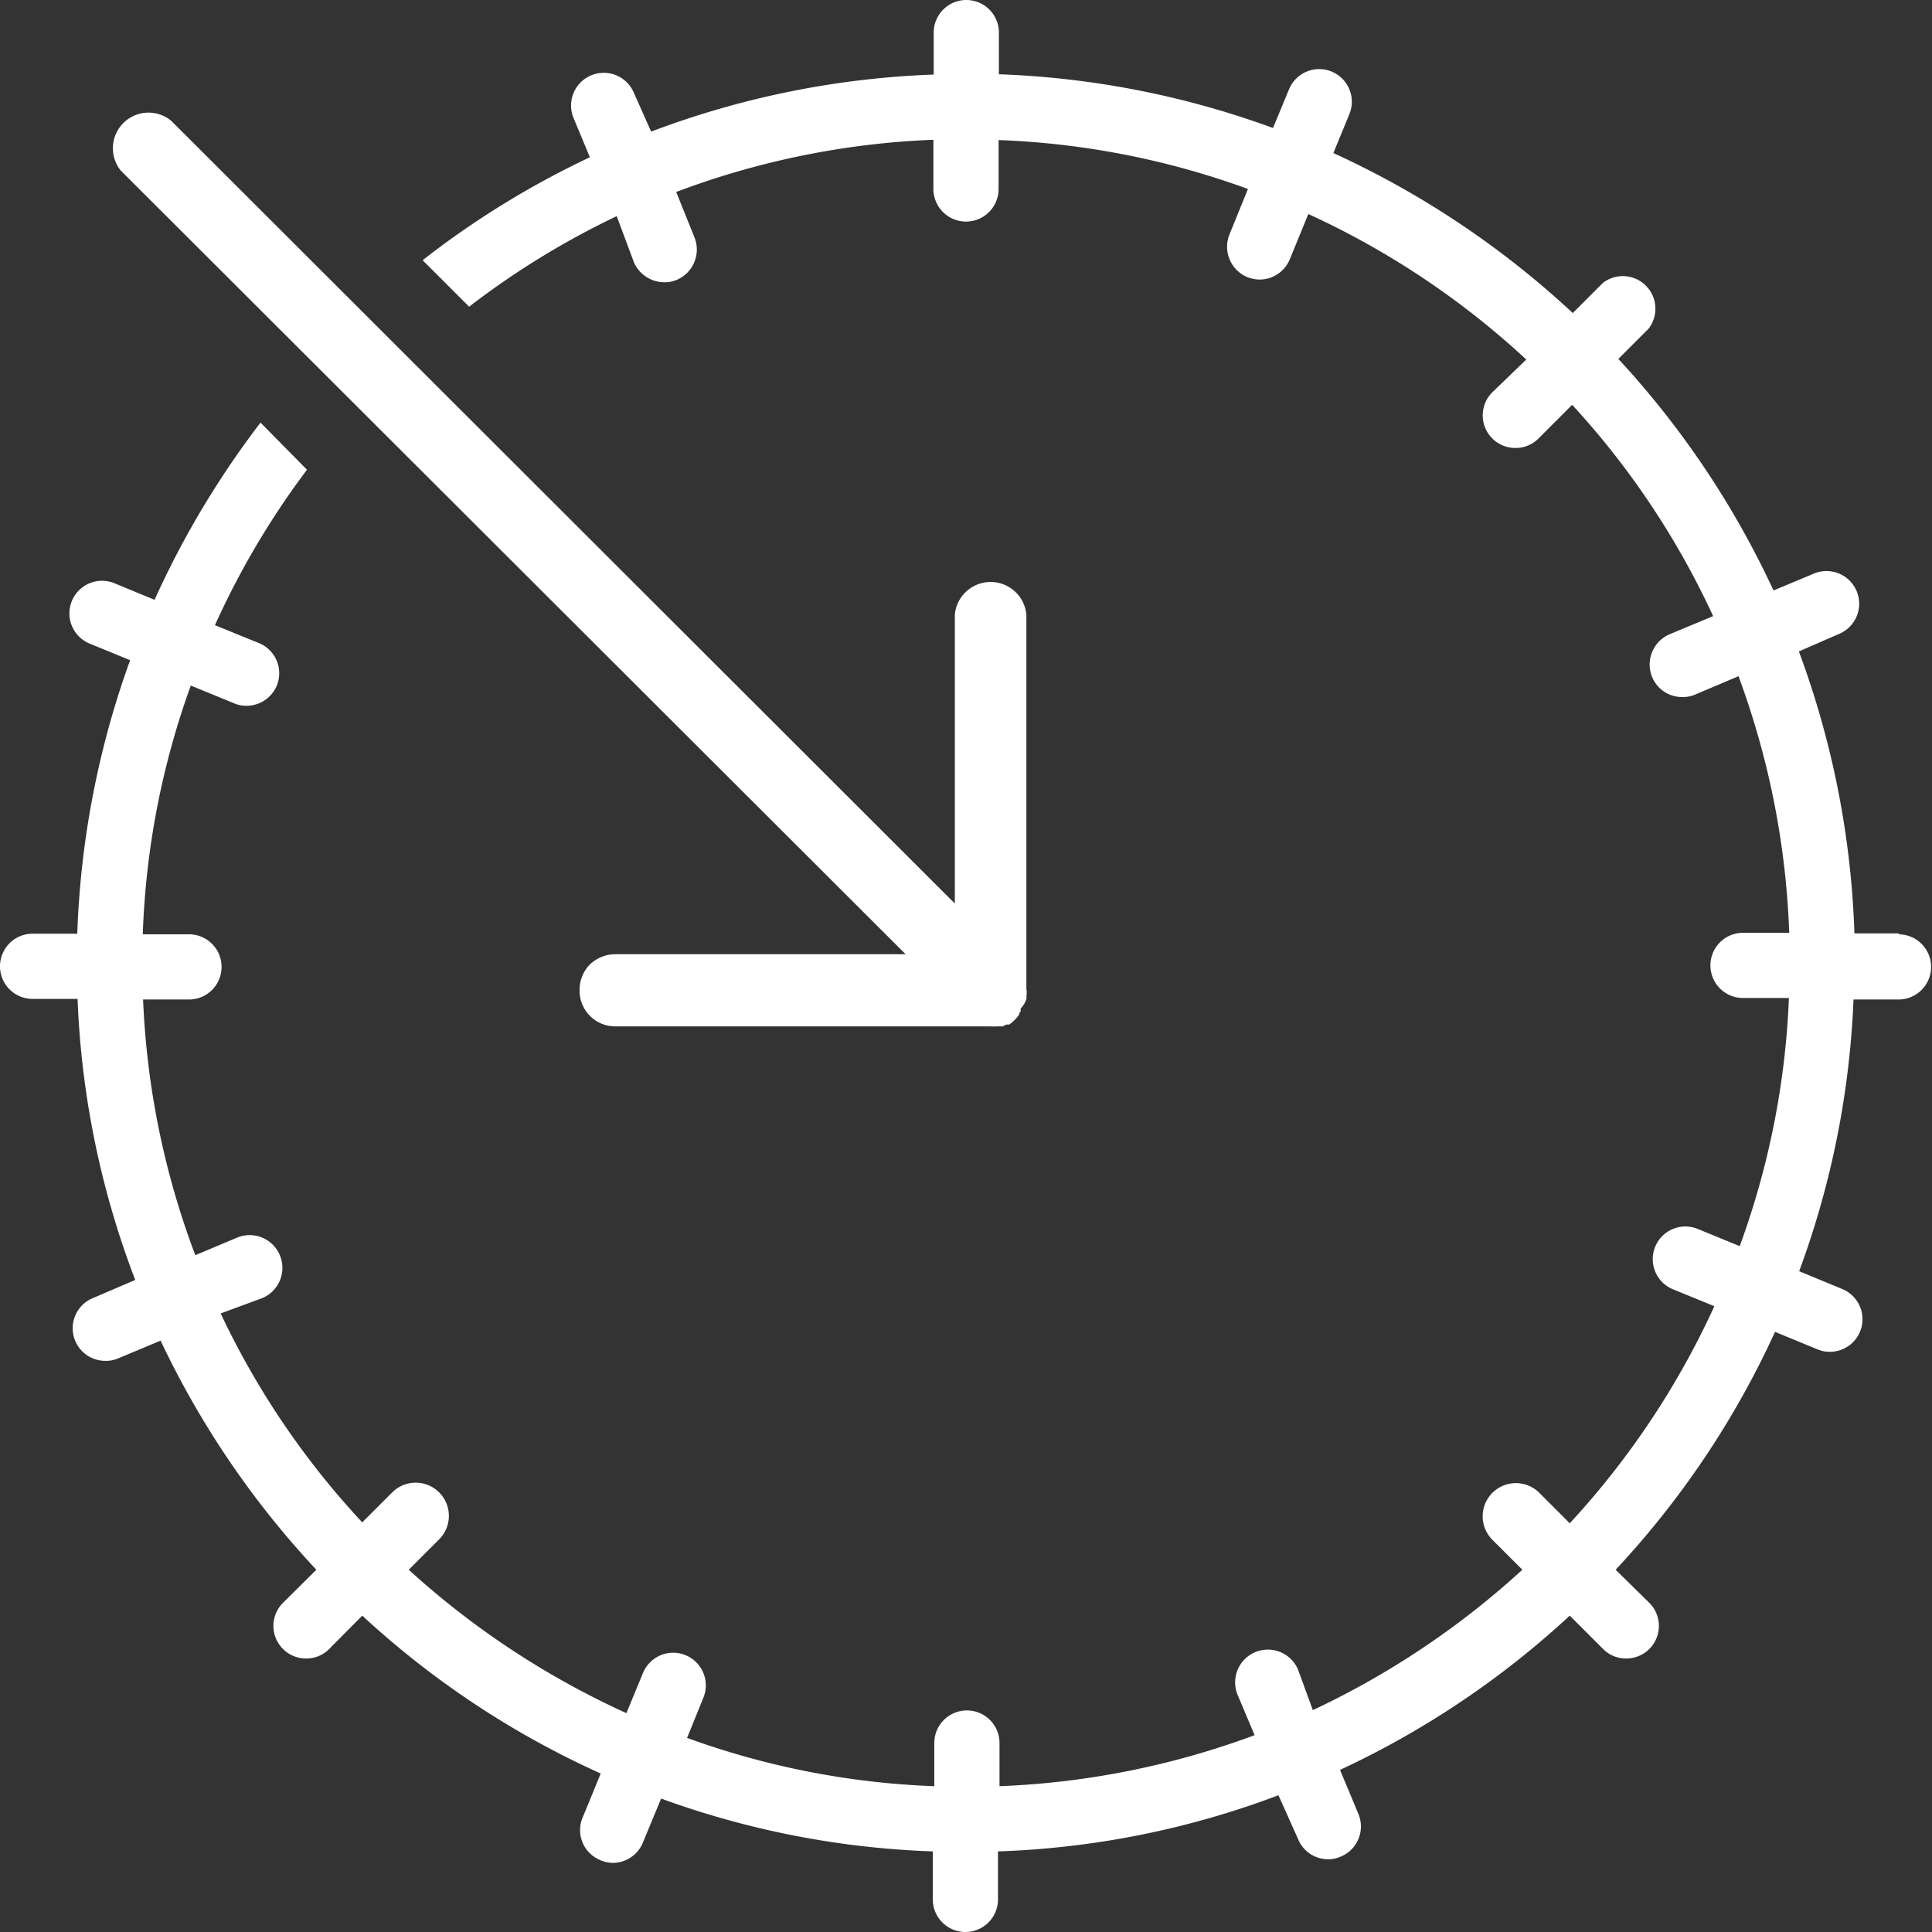 <svg xmlns="http://www.w3.org/2000/svg" id="Calque_1" data-name="Calque 1" viewBox="0 0 64 64"><rect x="0" y="0" width="64" height="64" fill="#333333" stroke="none"/><defs><style>.cls-1{fill:#fff;}</style></defs><path class="cls-1" d="M62.92,30.92H61.43a29.54,29.54,0,0,0-1.84-9.34L60.92,21a1.08,1.08,0,0,0-.83-2l-1.34.56a29.62,29.62,0,0,0-5.14-7.67l1-1A1.08,1.08,0,0,0,53.1,9.37l-1,1a29.82,29.82,0,0,0-7.93-5.3l.53-1.29a1.08,1.08,0,1,0-2-.82l-.53,1.28a29.42,29.42,0,0,0-9.08-1.78V1.08a1.08,1.08,0,1,0-2.16,0V2.47a29.37,29.37,0,0,0-9.36,1.89L21,3.08a1.08,1.08,0,0,0-2,.83l.54,1.3A29.22,29.22,0,0,0,14,8.62l1.54,1.54a27.21,27.21,0,0,1,4.89-3L21,8.69a1.1,1.1,0,0,0,1,.66,1,1,0,0,0,.42-.08A1.09,1.09,0,0,0,23,7.85L22.4,6.36a27.09,27.09,0,0,1,8.52-1.73V6.26a1.08,1.08,0,1,0,2.16,0V4.64a26.94,26.94,0,0,1,8.26,1.62l-.61,1.5a1.09,1.09,0,0,0,.59,1.42,1.15,1.15,0,0,0,.41.08,1.08,1.08,0,0,0,1-.68l.61-1.49a27.37,27.37,0,0,1,7.22,4.82L49.43,13a1.08,1.08,0,0,0,.77,1.84,1.06,1.06,0,0,0,.76-.31l1.12-1.12a27.07,27.07,0,0,1,4.67,7l-1.44.6a1.09,1.09,0,0,0-.58,1.42,1.07,1.07,0,0,0,1,.66,1,1,0,0,0,.42-.08l1.44-.61a27.21,27.21,0,0,1,1.68,8.5H57.74a1.08,1.08,0,1,0,0,2.16h1.52a27,27,0,0,1-1.63,8.22l-1.39-.57a1.08,1.08,0,1,0-.82,2l1.37.56A27.28,27.28,0,0,1,52,50.46l-1-1A1.08,1.08,0,0,0,49.43,51l1,1a27.74,27.74,0,0,1-6.94,4.65L43,55.31a1.08,1.08,0,1,0-2,.84l.56,1.33a27.25,27.25,0,0,1-8.45,1.69V57.74a1.08,1.08,0,1,0-2.16,0v1.43a26.78,26.78,0,0,1-8.19-1.6l.54-1.33a1.08,1.08,0,1,0-2-.82l-.55,1.33A27.78,27.78,0,0,1,13.54,52l1-1A1.08,1.08,0,0,0,13,49.43l-1,1a27.07,27.07,0,0,1-4.69-6.92L8.69,43a1.08,1.08,0,0,0-.84-2l-1.38.58a27.07,27.07,0,0,1-1.73-8.47H6.26a1.08,1.08,0,1,0,0-2.16H4.73a26.85,26.85,0,0,1,1.59-8.24l1.44.59a1,1,0,0,0,.41.08,1.09,1.09,0,0,0,1-.67,1.08,1.08,0,0,0-.6-1.41l-1.45-.59a27.18,27.18,0,0,1,3.05-5.15L8.63,14a29.91,29.91,0,0,0-3.51,5.87l-1.33-.55a1.08,1.08,0,1,0-.82,2l1.34.55a29.56,29.56,0,0,0-1.75,9.06H1.08a1.08,1.08,0,1,0,0,2.16H2.57a29.08,29.08,0,0,0,1.91,9.31L3.08,43a1.08,1.08,0,0,0,.42,2.08A1,1,0,0,0,3.91,45l1.41-.59A29.62,29.62,0,0,0,10.48,52L9.37,53.1a1.08,1.08,0,0,0,.77,1.84,1.06,1.06,0,0,0,.76-.31L12,53.52a29.43,29.43,0,0,0,7.9,5.23l-.6,1.46a1.07,1.07,0,0,0,.59,1.41,1,1,0,0,0,.41.09,1.08,1.08,0,0,0,1-.68l.6-1.45a29.19,29.19,0,0,0,9,1.75v1.59a1.08,1.08,0,0,0,2.16,0V61.33a29,29,0,0,0,9.29-1.86L43,60.92a1.07,1.07,0,0,0,1,.67,1,1,0,0,0,.42-.09A1.08,1.08,0,0,0,45,60.09l-.61-1.46A29.47,29.47,0,0,0,52,53.52l1.11,1.11a1.06,1.06,0,0,0,.76.31,1.08,1.08,0,0,0,.77-1.84L53.52,52a29.49,29.49,0,0,0,5.28-7.88l1.41.58a1,1,0,0,0,.41.08A1.08,1.08,0,0,0,61,42.69l-1.4-.58a29.35,29.35,0,0,0,1.8-9h1.49a1.08,1.08,0,0,0,0-2.16Z"></path><path class="cls-1" d="M30,31.61H20.38a1.22,1.22,0,0,0-.84.34,1.2,1.2,0,0,0-.34.84A1.18,1.18,0,0,0,20.38,34H32.81A.91.91,0,0,0,33,34l.08,0,.14,0,.11-.06.1,0a1.29,1.29,0,0,0,.33-.33s0-.07.05-.1a.93.93,0,0,0,0-.1A.88.88,0,0,0,34,33.1.24.24,0,0,0,34,33a.58.58,0,0,0,0-.23V20.36a1.19,1.19,0,0,0-2.37,0v9.57L5.67,4A1.18,1.18,0,0,0,4,5.65Z"></path></svg>